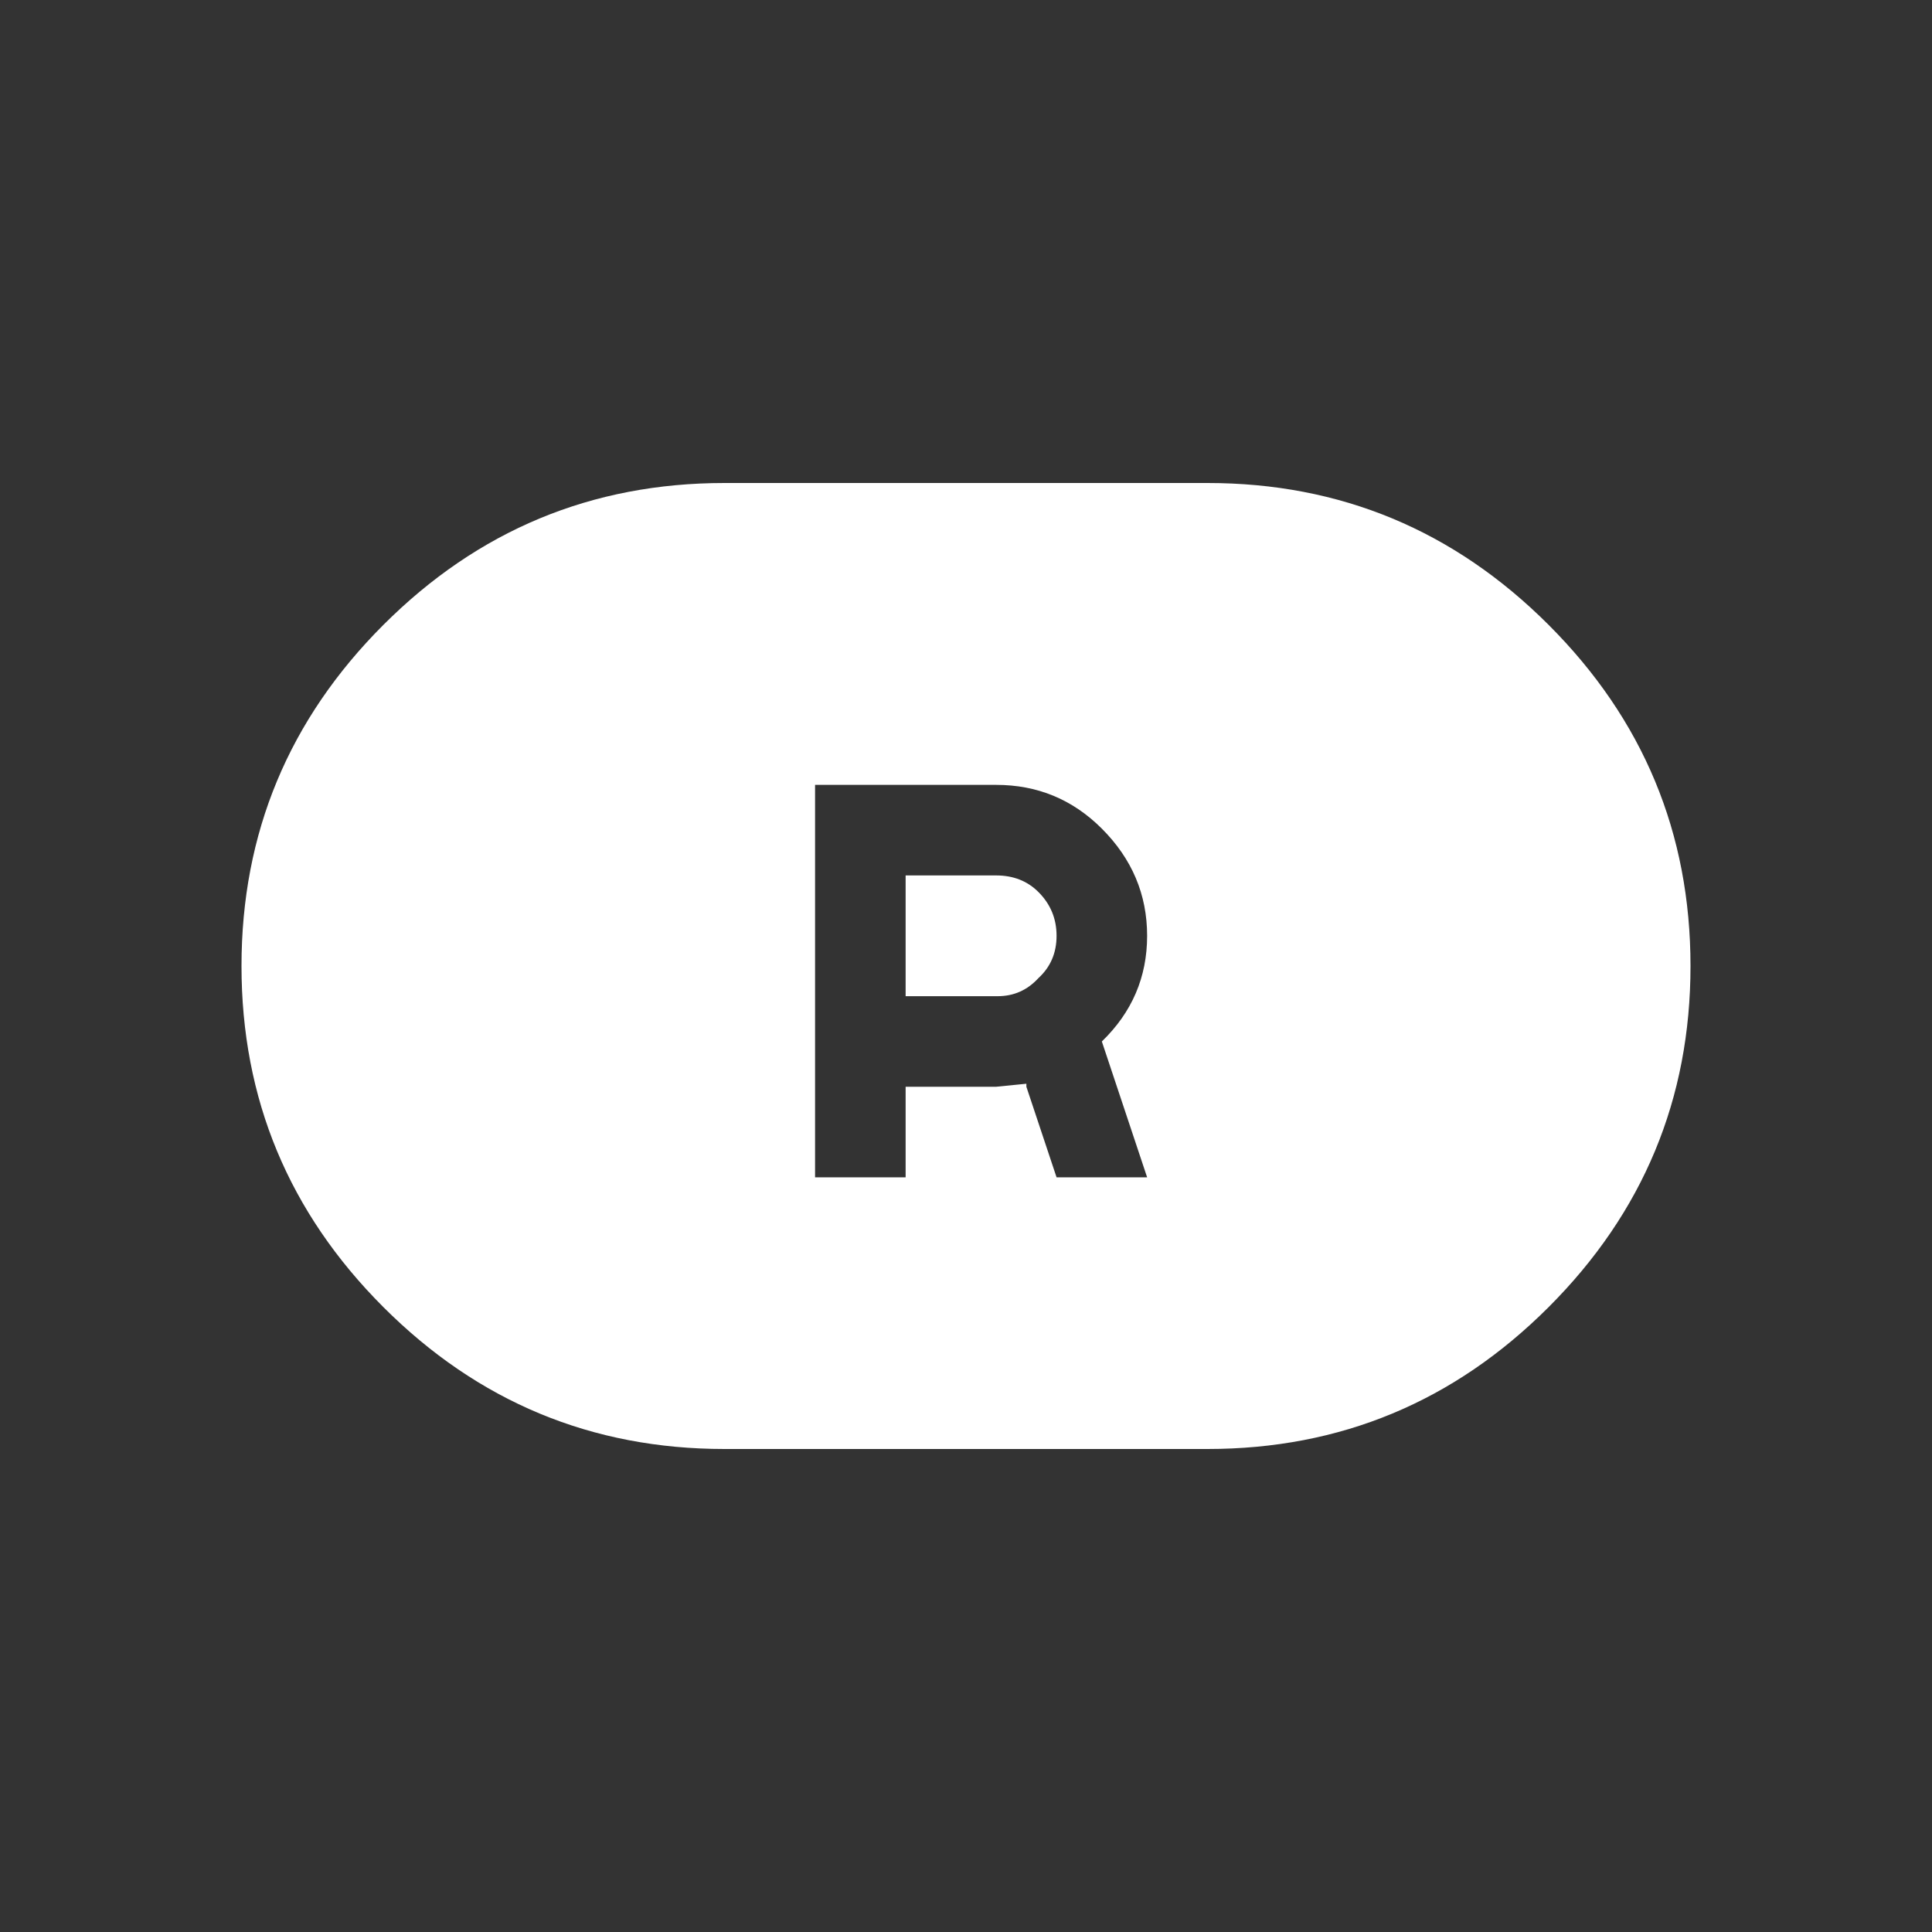 <svg width="64" height="64" xmlns="http://www.w3.org/2000/svg" xmlns:xlink="http://www.w3.org/1999/xlink">
  <rect width="100%" height="100%" fill="#333333" stroke="none"/>
  <defs/>
  <g>
    <path stroke="none" fill="#FFFFFF" d="M24 16 L40 16 Q46.6 16 51.3 20.7 56 25.4 56 32 56 38.6 51.3 43.3 46.6 48 40 48 L24 48 Q17.4 48 12.7 43.3 8 38.6 8 32 8 25.4 12.7 20.7 17.4 16 24 16 M33 36 L34 35.9 34 36 35 39 38 39 36.5 34.5 Q38 33.05 38 31 38 28.95 36.5 27.45 35.05 26 33 26 L27 26 27 39 30 39 30 36 33 36 M30 33 L30 29 33 29 Q33.85 29 34.4 29.55 35 30.15 35 31 35 31.85 34.4 32.4 33.85 33 33.05 33 L30 33"/>
  </g>
</svg>
